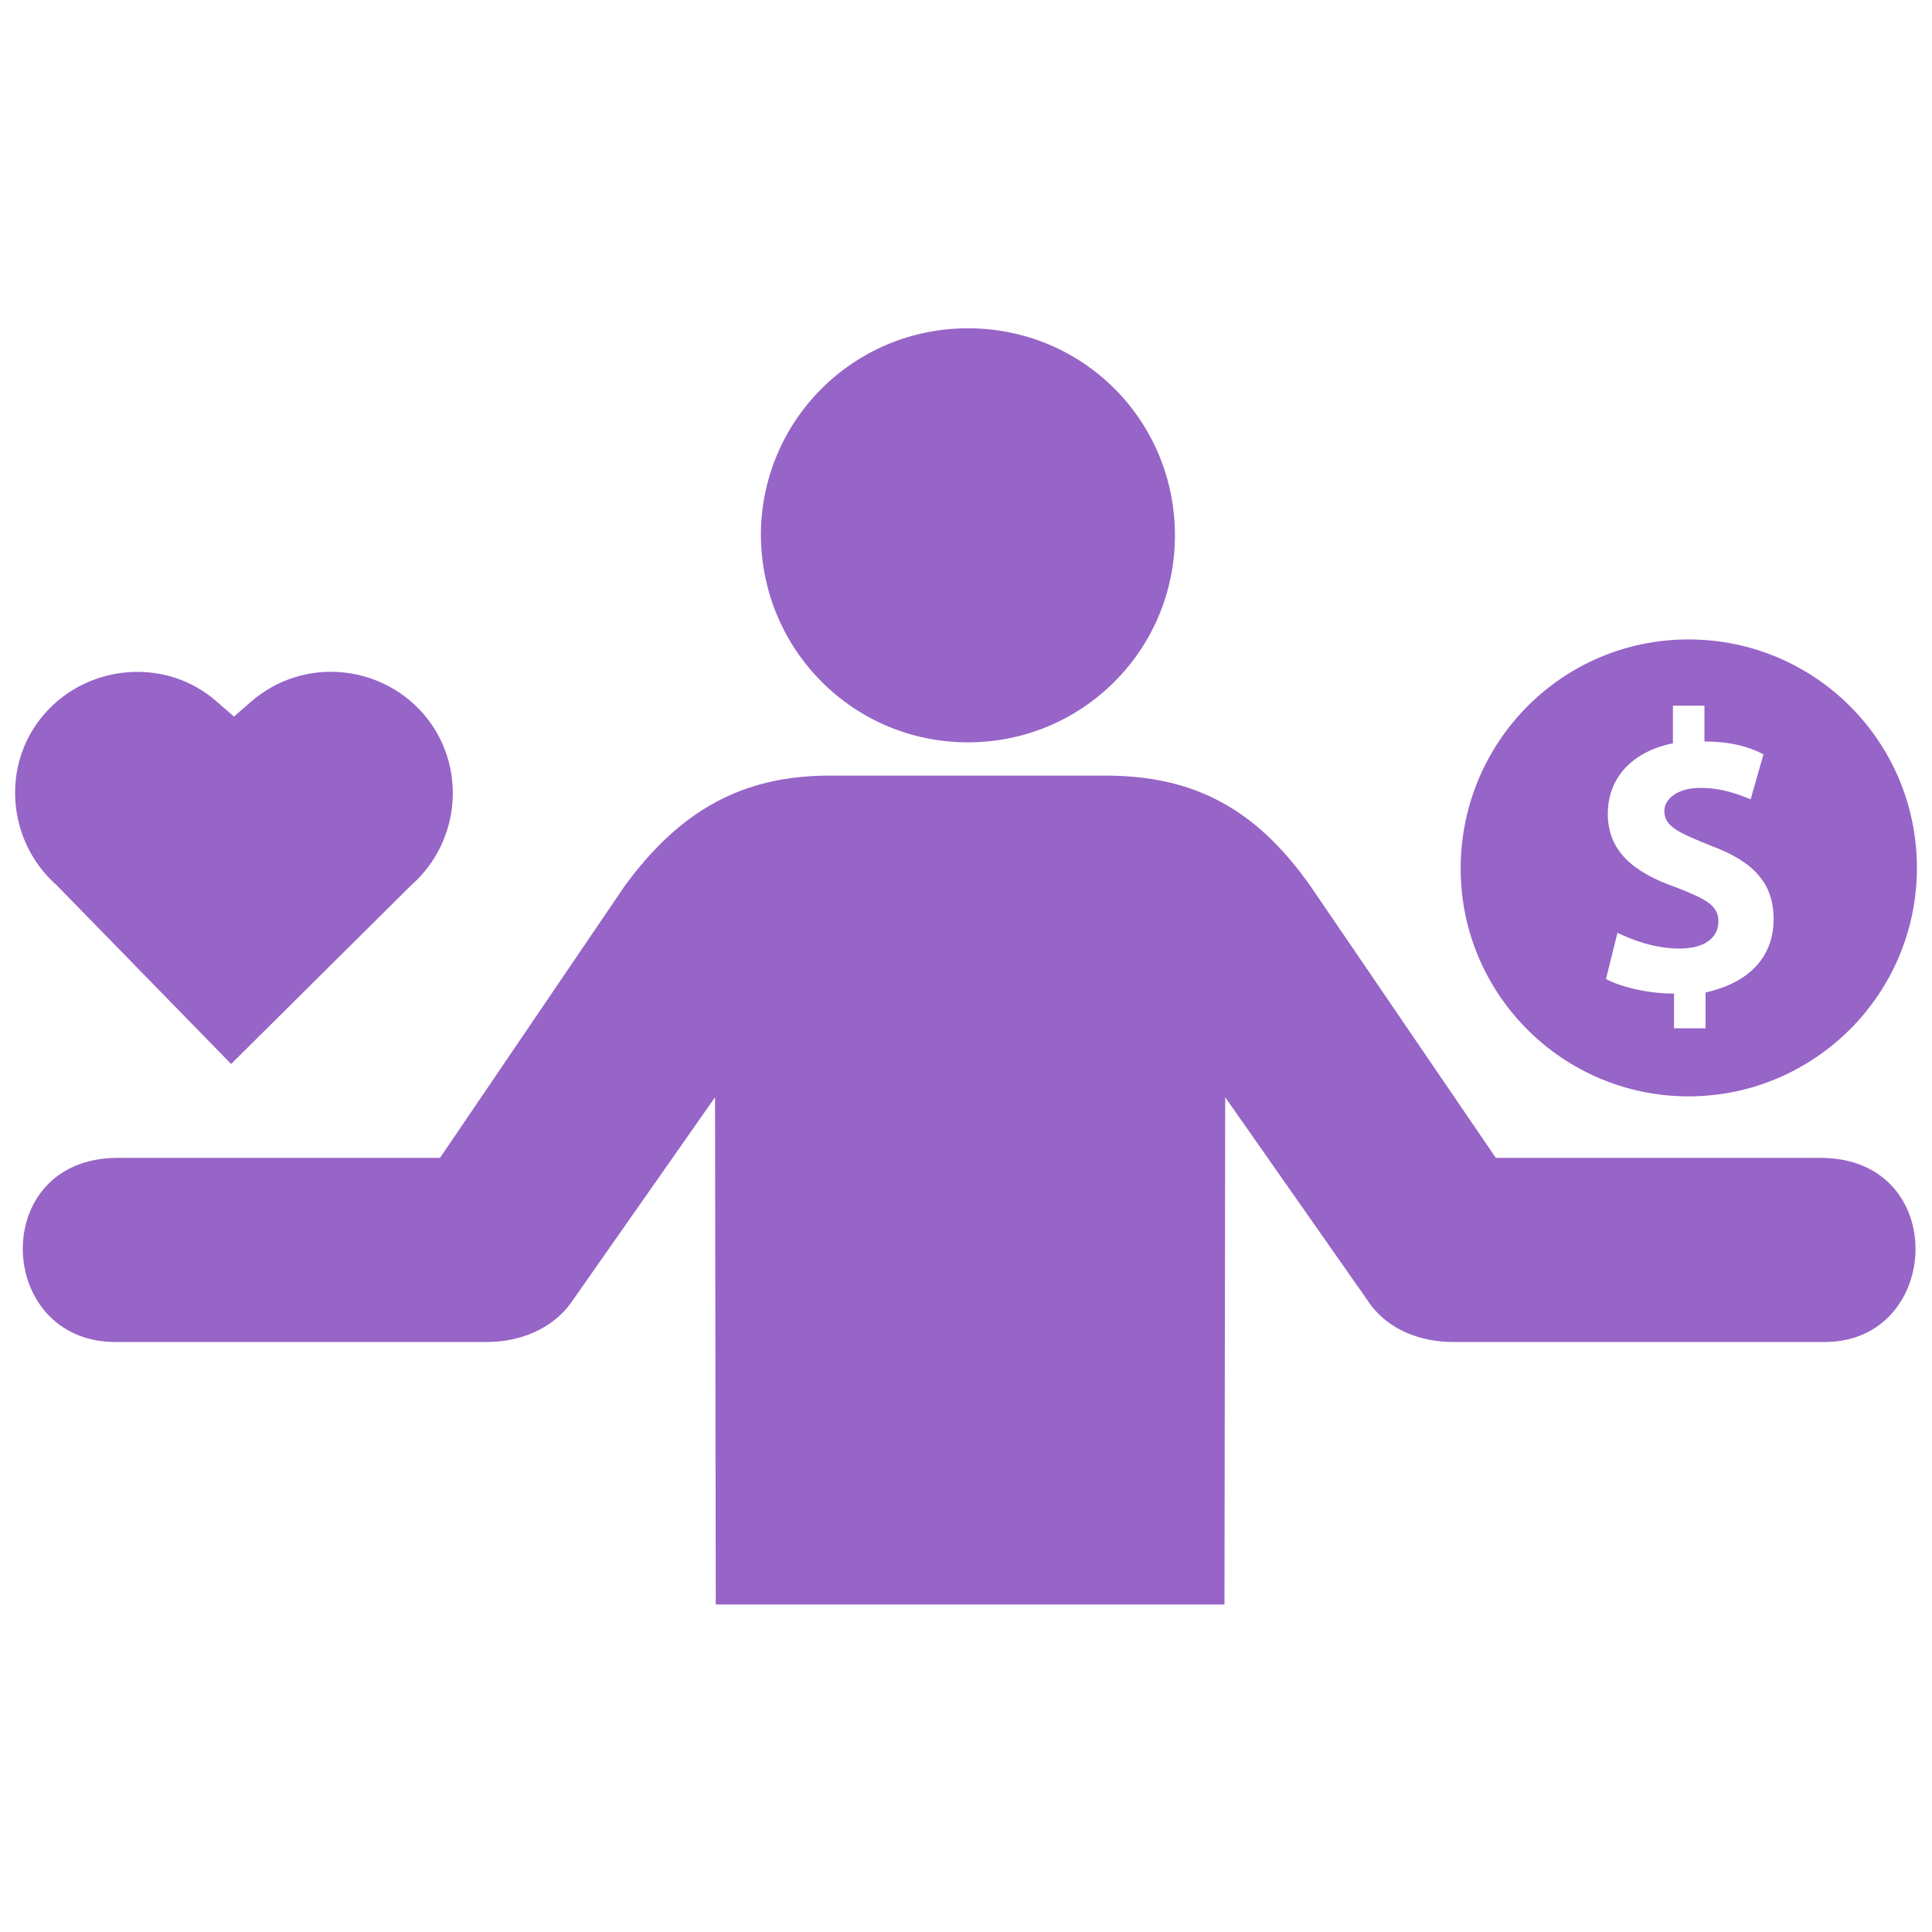 <?xml version="1.0" encoding="utf-8"?>
<!-- Uploaded to: SVG Repo, www.svgrepo.com, Generator: SVG Repo Mixer Tools -->
<svg fill="#9764c7" version="1.1" id="Layer_1"
	xmlns="http://www.w3.org/2000/svg"
	xmlns:xlink="http://www.w3.org/1999/xlink" width="800px" height="800px" viewBox="0 0 256 173" enable-background="new 0 0 256 173" xml:space="preserve">
	<path d="M128.253,56.864c15.186,0,27.432-12.247,27.432-27.432S143.536,2,128.253,2
	c-15.186,0-27.432,12.247-27.432,27.432C100.918,44.716,113.165,56.864,128.253,56.864z M64.571,136.32h-49.28
	c-15.969,0-16.851-24.395,0.294-24.395H58.3l24.493-36.054c7.25-9.895,15.48-14.598,27.138-14.598h36.544
	c11.659,0,19.888,4.311,27.138,14.598l24.591,36.054h43.01c17.243,0,16.165,24.395,0.588,24.395h-49.28
	c-3.919,0-8.622-1.372-11.365-5.584l-18.811-26.844l-0.098,67.209H94.844l-0.098-67.209l-18.811,26.844
	C73.192,134.85,68.49,136.32,64.571,136.32z"/>
	<path d="M223.729,103.771C240.387,103.771,254,90.248,254,73.5s-13.524-30.271-30.271-30.271
	s-30.182,13.613-30.182,30.361C193.547,90.248,207.07,103.771,223.729,103.771z M222.057,76.067
	c-5.553-1.94-9.016-4.747-9.016-9.732c0-4.597,3.045-8.21,8.628-9.344v-4.986h4.179v4.747c3.463,0,5.971,0.716,7.822,1.702
	l-1.702,5.971c-1.373-0.567-3.612-1.523-6.687-1.523c-3.075,0-4.747,1.523-4.747,3.045c0,2.09,1.94,2.896,6.12,4.597
	c5.702,2.09,8.359,4.986,8.359,9.732s-2.896,8.359-9.016,9.732v4.747h-4.179v-4.597c-3.612,0-7.254-0.955-9.016-1.94l1.523-6.12
	c1.94,0.955,4.986,2.09,8.21,2.09c3.463,0,5.165-1.523,5.165-3.612S226.057,77.62,222.057,76.067z"/>
	<path d="M54.468,75.815c6.637-5.836,7.464-16.004,1.603-22.766l0,0c-5.836-6.637-16.004-7.464-22.766-1.603L31,53.45
	l-2.304-2.004c-6.637-5.836-16.931-5.034-22.766,1.603l0,0C0.069,59.711,0.895,69.98,7.532,75.815l23.092,23.668L54.468,75.815z"/>
	<g id="shopping_cart">
	</g>
	<g id="cross">
	</g>
	<g id="leaf">
	</g>
</svg>
